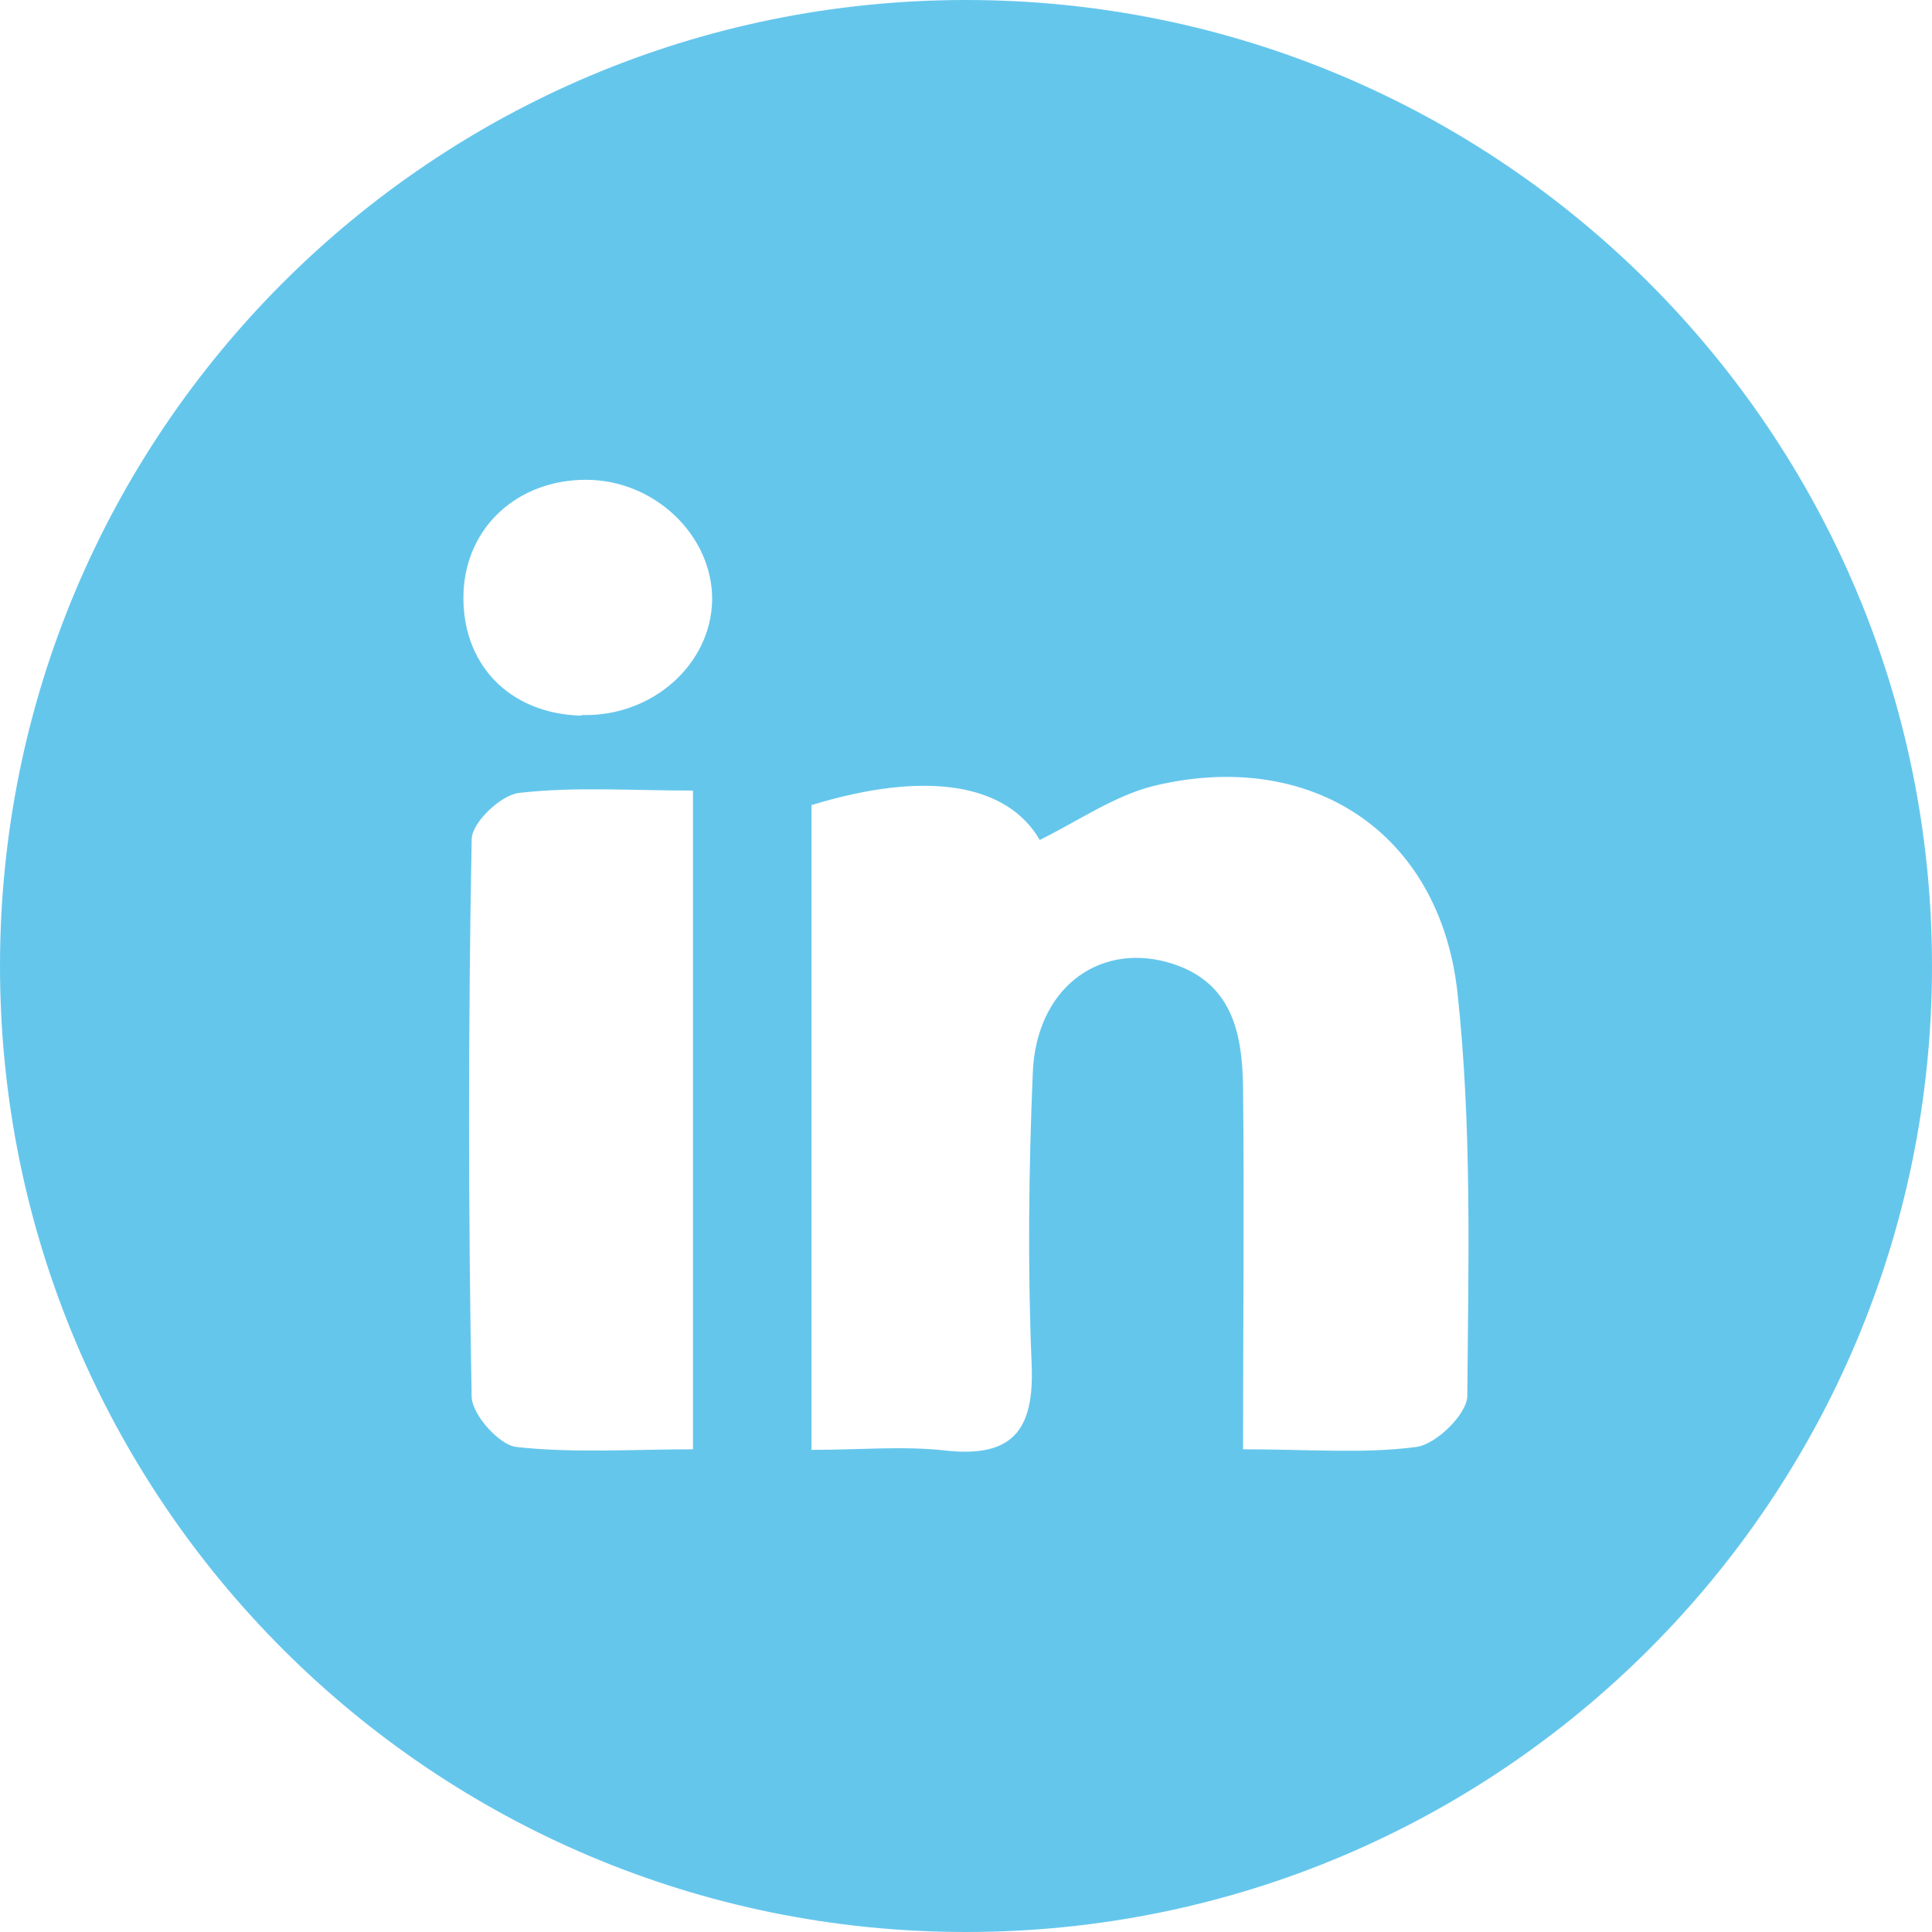 <?xml version="1.0" encoding="UTF-8"?>
<svg xmlns="http://www.w3.org/2000/svg" id="Capa_2" width="332.6" height="332.6" viewBox="0 0 332.6 332.6">
  <defs>
    <style>.cls-1{fill:#65c6ec;}</style>
  </defs>
  <g id="Capa_2-2">
    <g id="Layer_1">
      <path class="cls-1" d="M166.3,0C74.4,0,0,74.4,0,166.3s74.4,166.3,166.3,166.3,166.3-74.4,166.3-166.3S258.1,0,166.3,0ZM119.4,249.5c-10.5,0-20.6.7-30.5-.4-2.9-.3-7.6-5.5-7.7-8.6-.6-32-.6-64,0-96,0-2.9,5.1-7.7,8.2-8,9.5-1.1,19.2-.4,29.9-.4v113.4h0ZM100.1,123.2c-12.5-.3-20.8-9-20.3-21.3.5-11.2,9.3-19.3,21.1-19.3s21.8,9.6,21.7,20.7c-.2,11.1-10.3,20.1-22.4,19.8h-.1ZM252.6,240.3c0,3.1-5.4,8.4-8.8,8.8-9,1.2-18.4.4-29.8.4,0-22.2.2-42.1,0-62-.1-9.6-1.8-18.8-13.2-21.9-12-3.2-22.4,4.8-23,19-.7,16.7-.9,33.5-.2,50.2.5,11.6-3.4,16.2-15,14.9-7.2-.8-14.6-.1-22.9-.1v-111c19.6-6,33.6-3.8,39.3,6,6.5-3.2,12.8-7.6,19.6-9.3,26.9-6.5,49.2,7.8,52.3,35.5,2.5,23,1.9,46.3,1.7,69.5h0Z"></path>
    </g>
  </g>
</svg>
